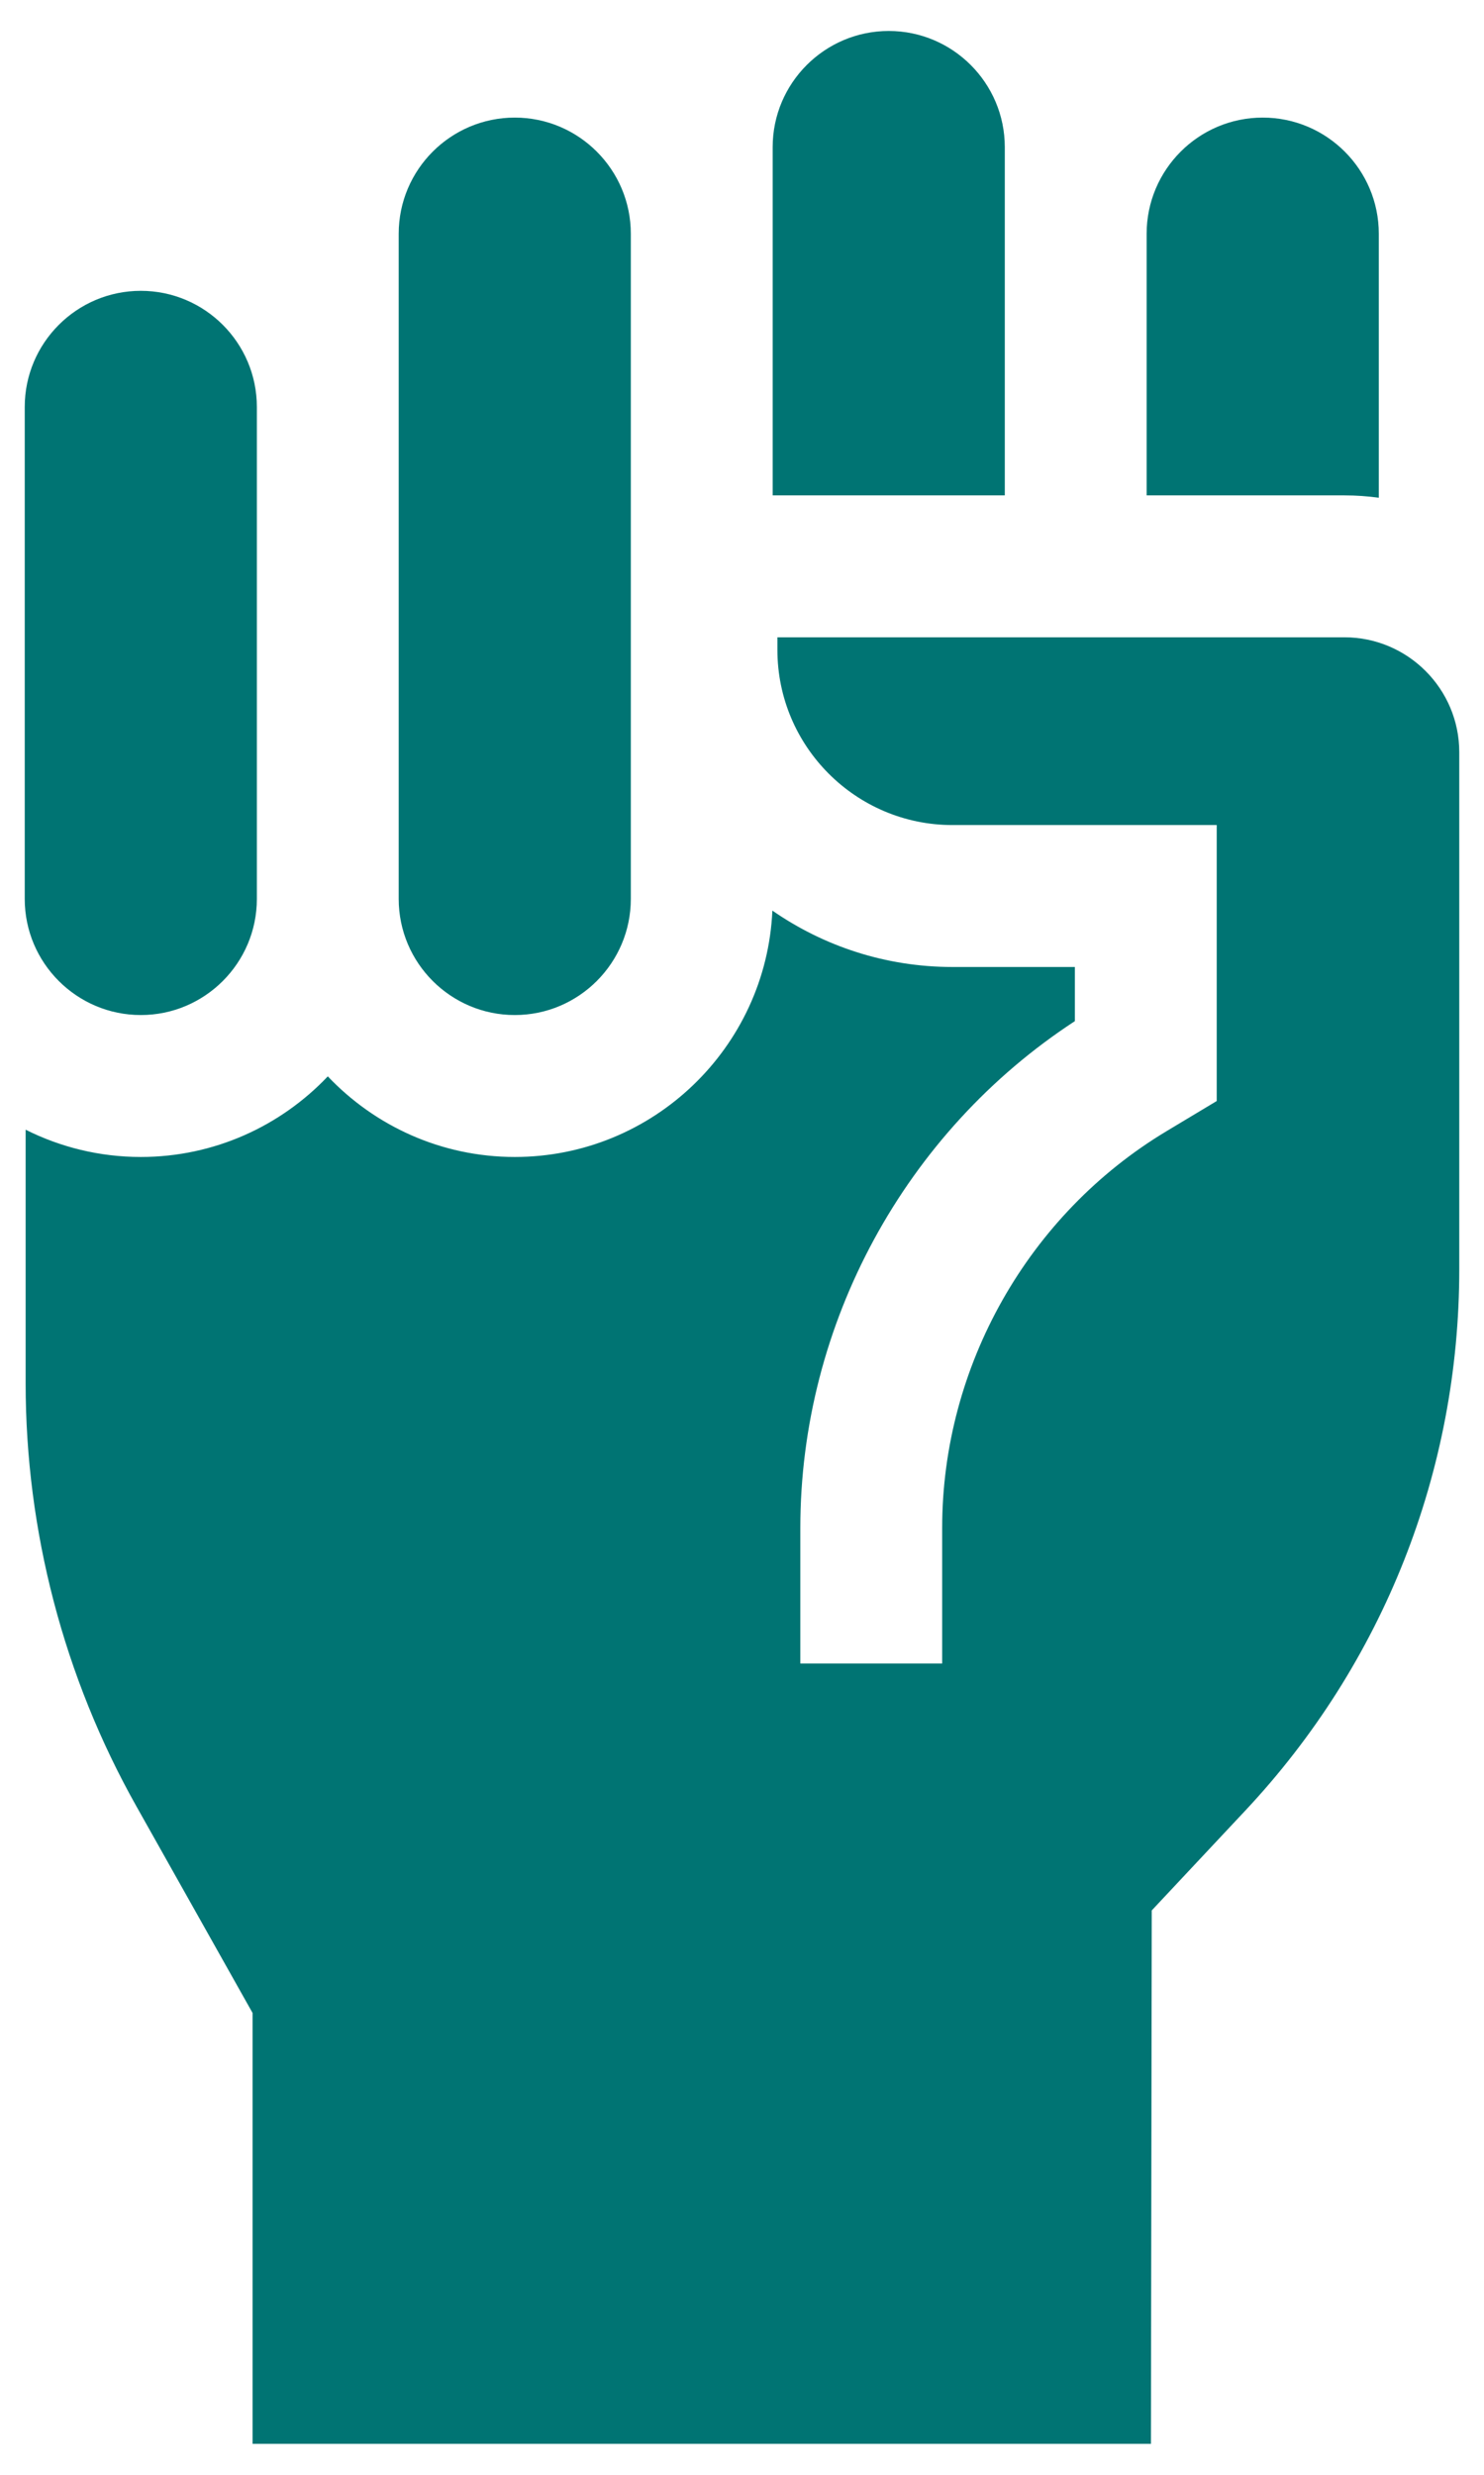 <svg xmlns="http://www.w3.org/2000/svg" width="36" height="60" viewBox="0 0 36 60" fill="none"><g id="Group"><path id="Vector" d="M24.375 5.667V3.567C24.375 2.014 23.112 0.751 21.56 0.751C20.008 0.751 18.744 2.014 18.744 3.567V5.667V12.01H24.375V5.667Z" fill="#007473"></path><path id="Vector_2" d="M3.416 24.609C4.968 24.609 6.231 23.346 6.231 21.794V9.867C6.231 8.314 4.968 7.051 3.416 7.051C1.863 7.051 0.6 8.314 0.6 9.867V21.794C0.6 23.346 1.863 24.609 3.416 24.609Z" fill="#007473"></path><path id="Vector_3" d="M12.488 24.609C14.04 24.609 15.303 23.346 15.303 21.794V13.73V5.667C15.303 4.114 14.04 2.851 12.488 2.851C10.935 2.851 9.672 4.114 9.672 5.667V9.867V21.794C9.672 23.346 10.935 24.609 12.488 24.609Z" fill="#007473"></path><path id="Vector_4" d="M27.94 46.317L30.212 43.894C33.558 40.325 35.4 35.666 35.4 30.775V18.237C35.4 16.701 34.15 15.451 32.614 15.451H18.859V15.756C18.859 18.098 20.764 20.003 23.105 20.003H29.516V26.694L28.303 27.422C24.943 29.438 22.856 33.124 22.856 37.042V40.331H19.415V37.042C19.415 32.103 21.954 27.445 26.075 24.757V23.444H23.105C21.484 23.444 19.979 22.938 18.737 22.077C18.588 25.396 15.843 28.05 12.488 28.05C10.704 28.05 9.093 27.298 7.952 26.096C6.811 27.298 5.2 28.05 3.416 28.05C2.412 28.05 1.463 27.811 0.622 27.389V33.536C0.622 37.121 1.55 40.666 3.308 43.791L6.127 48.803V59.249H27.92L27.94 46.317Z" fill="#007473"></path><path id="Vector_5" d="M33.448 12.067V5.667C33.448 4.114 32.185 2.851 30.632 2.851C29.079 2.851 27.816 4.114 27.816 5.667V12.01H32.613C32.897 12.01 33.175 12.03 33.448 12.067Z" fill="#007473"></path></g></svg>